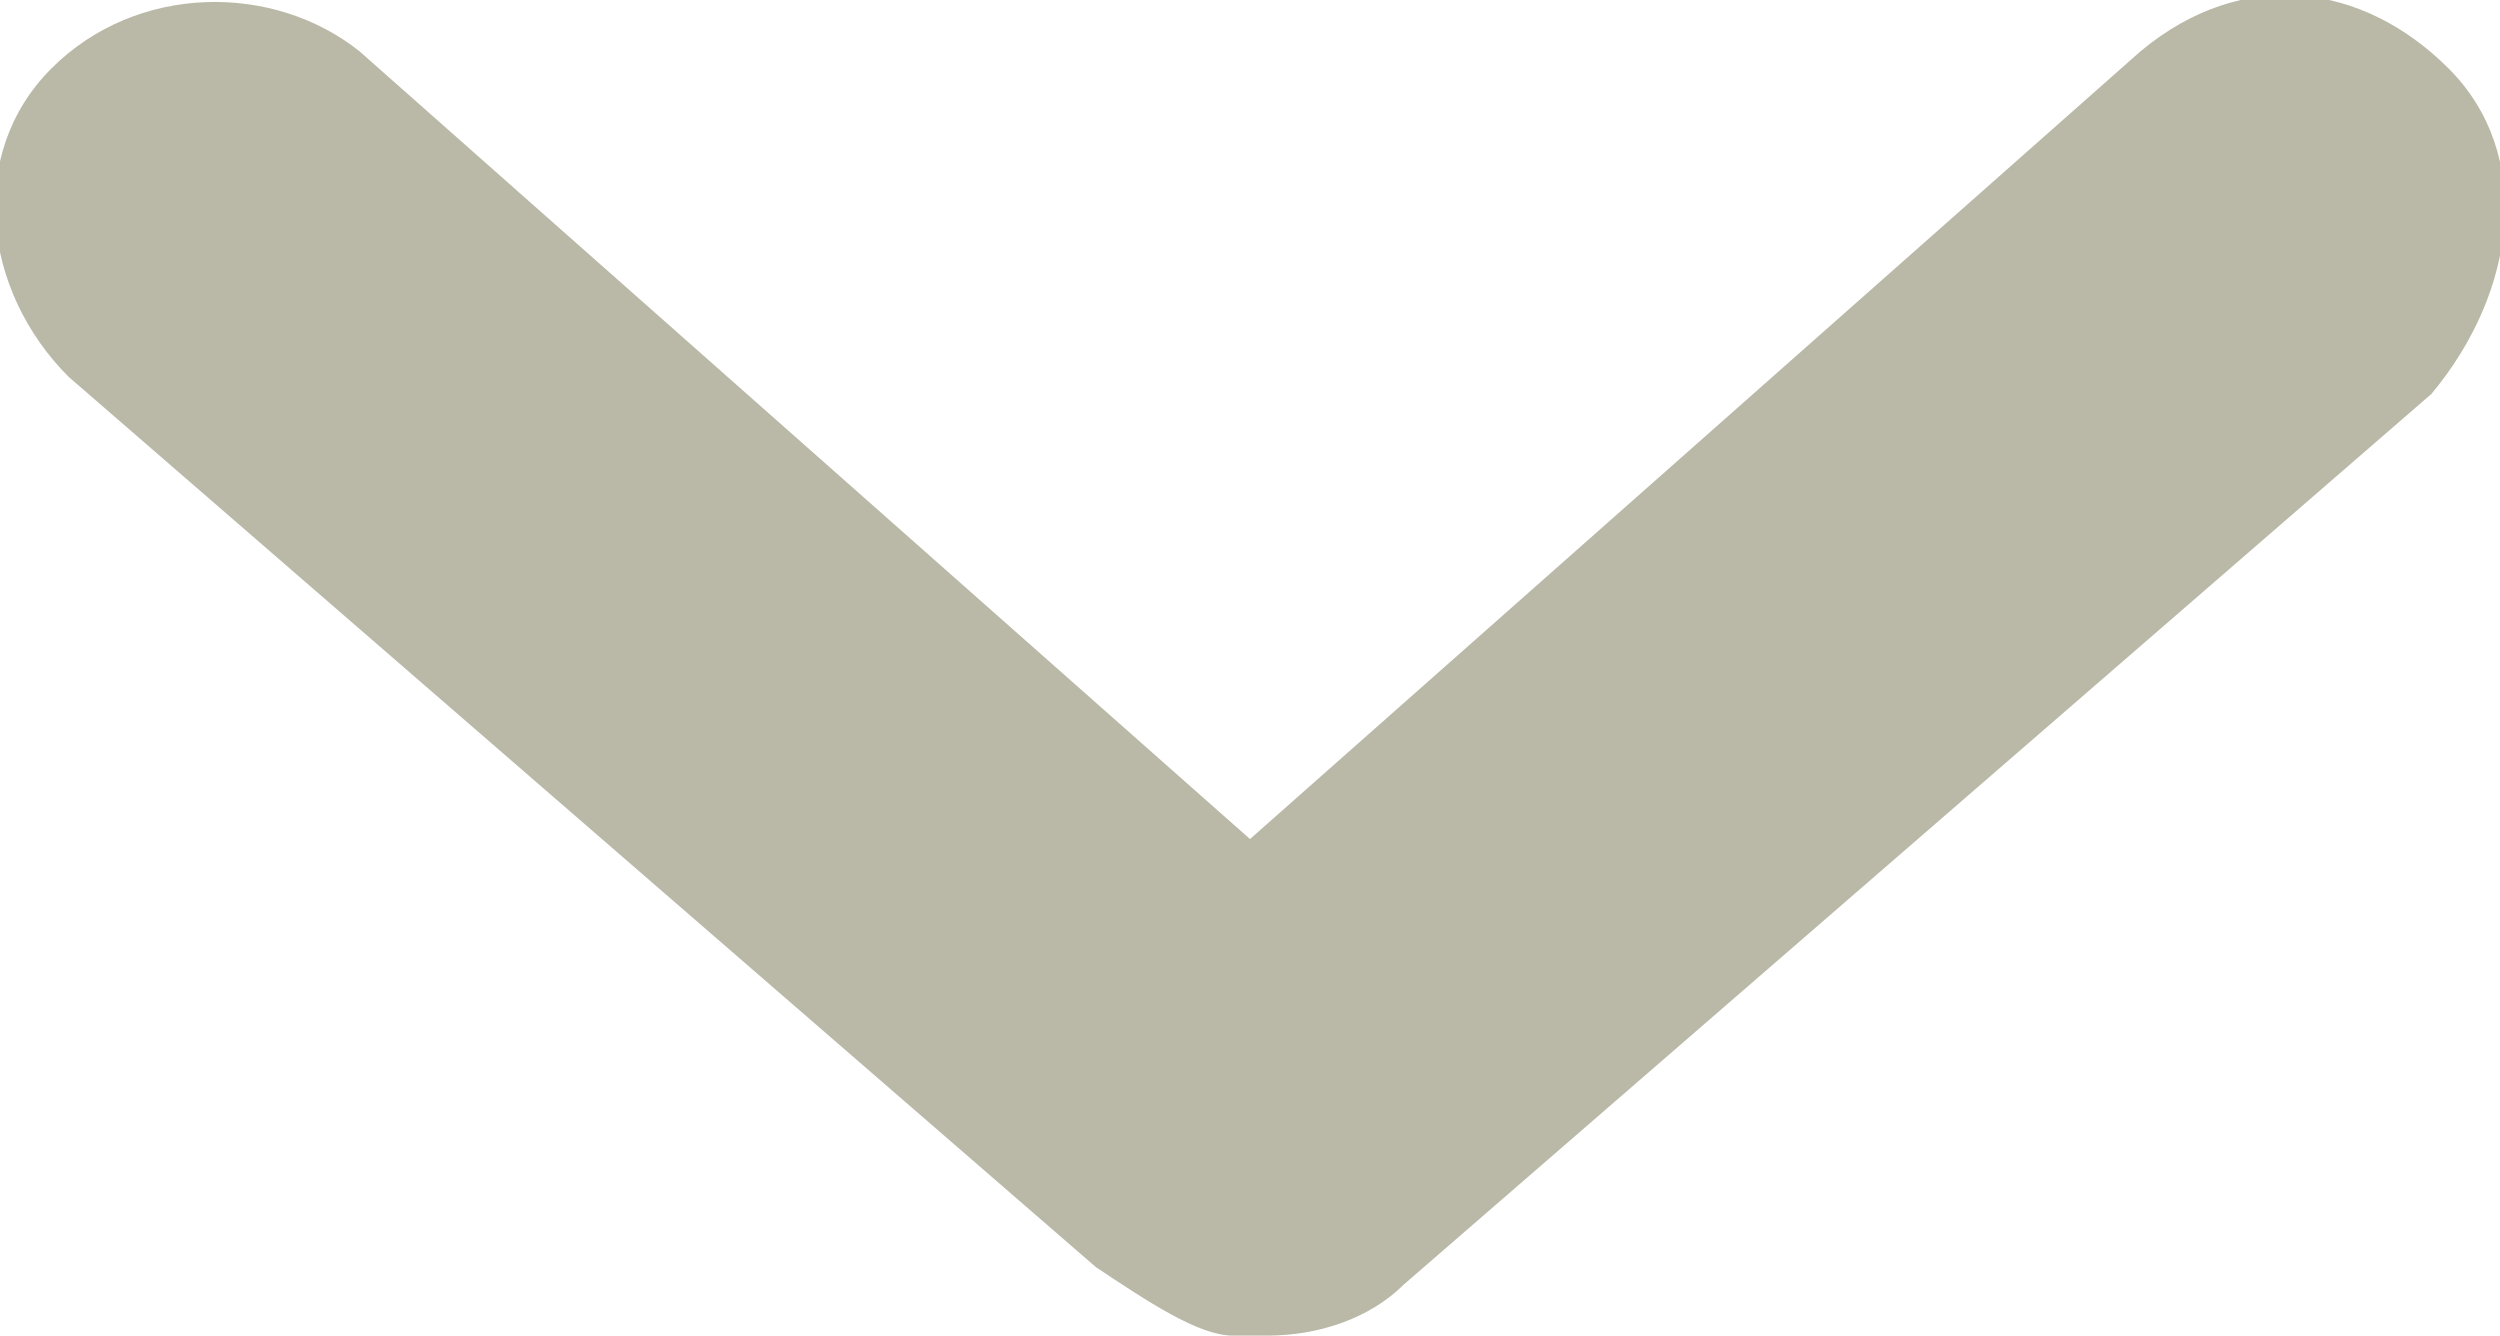 <?xml version="1.0" encoding="utf-8"?>
<!-- Generator: Adobe Illustrator 21.1.0, SVG Export Plug-In . SVG Version: 6.00 Build 0)  -->
<svg version="1.1" id="Layer_1" xmlns="http://www.w3.org/2000/svg" xmlns:xlink="http://www.w3.org/1999/xlink" x="0px" y="0px"
	 viewBox="0 0 14.6 7.8" style="enable-background:new 0 0 14.6 7.8;" xml:space="preserve">
<style type="text/css">
	.st0{fill:#BAB9A8;}
</style>
<path class="st0" d="M14.3,0.4c-0.5-0.5-1.2-0.6-1.8-0.1L7.3,4.9L2.1,0.3C1.6-0.1,0.8-0.1,0.3,0.4c-0.5,0.5-0.4,1.3,0.1,1.8l6,5.2
	C6.7,7.6,7,7.8,7.2,7.8c0,0,0,0,0.1,0c0,0,0,0,0.1,0c0.3,0,0.6-0.1,0.8-0.3l6-5.2C14.7,1.7,14.8,0.9,14.3,0.4z"/>
</svg>
